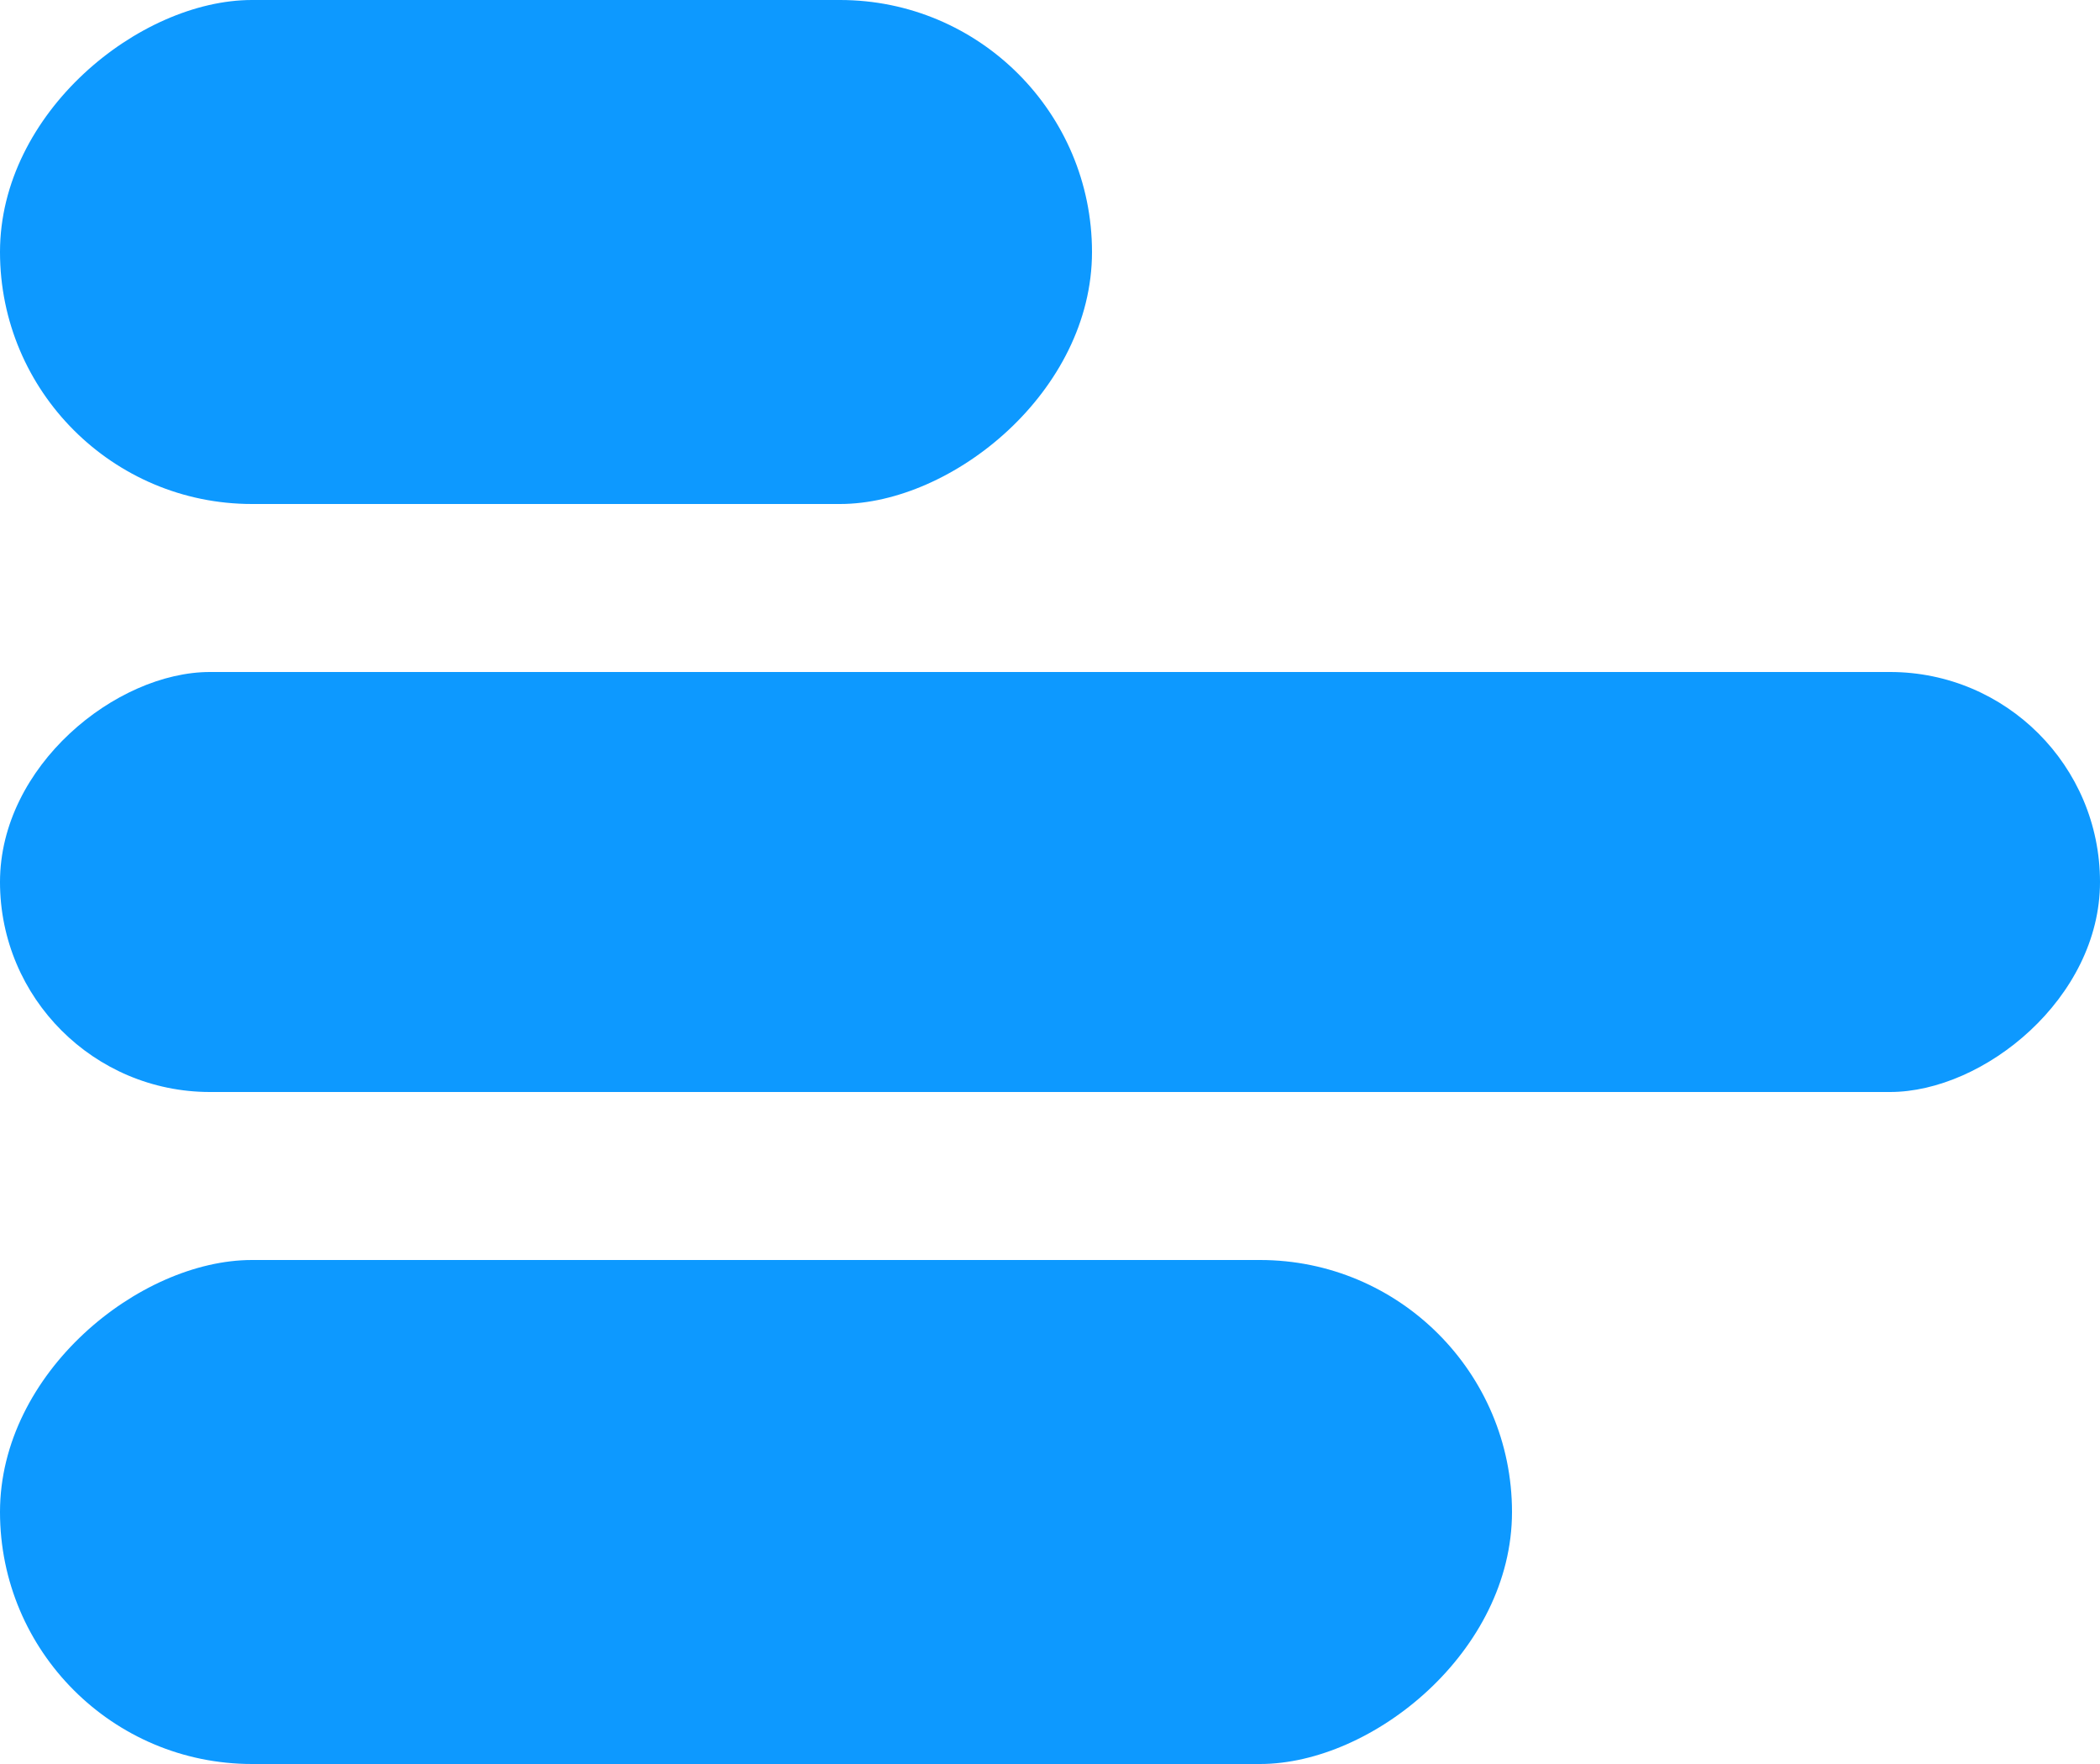 <?xml version="1.0" encoding="UTF-8"?> <svg xmlns="http://www.w3.org/2000/svg" width="25" height="21" viewBox="0 0 25 21" fill="none"><rect x="13" width="6" height="13" rx="3" transform="rotate(90 13 0)" fill="#0D99FF"></rect><rect x="25" y="8" width="5" height="25" rx="2.5" transform="rotate(90 25 8)" fill="#0D99FF"></rect><rect x="18" y="15" width="6" height="18" rx="3" transform="rotate(90 18 15)" fill="#0D99FF"></rect></svg> 